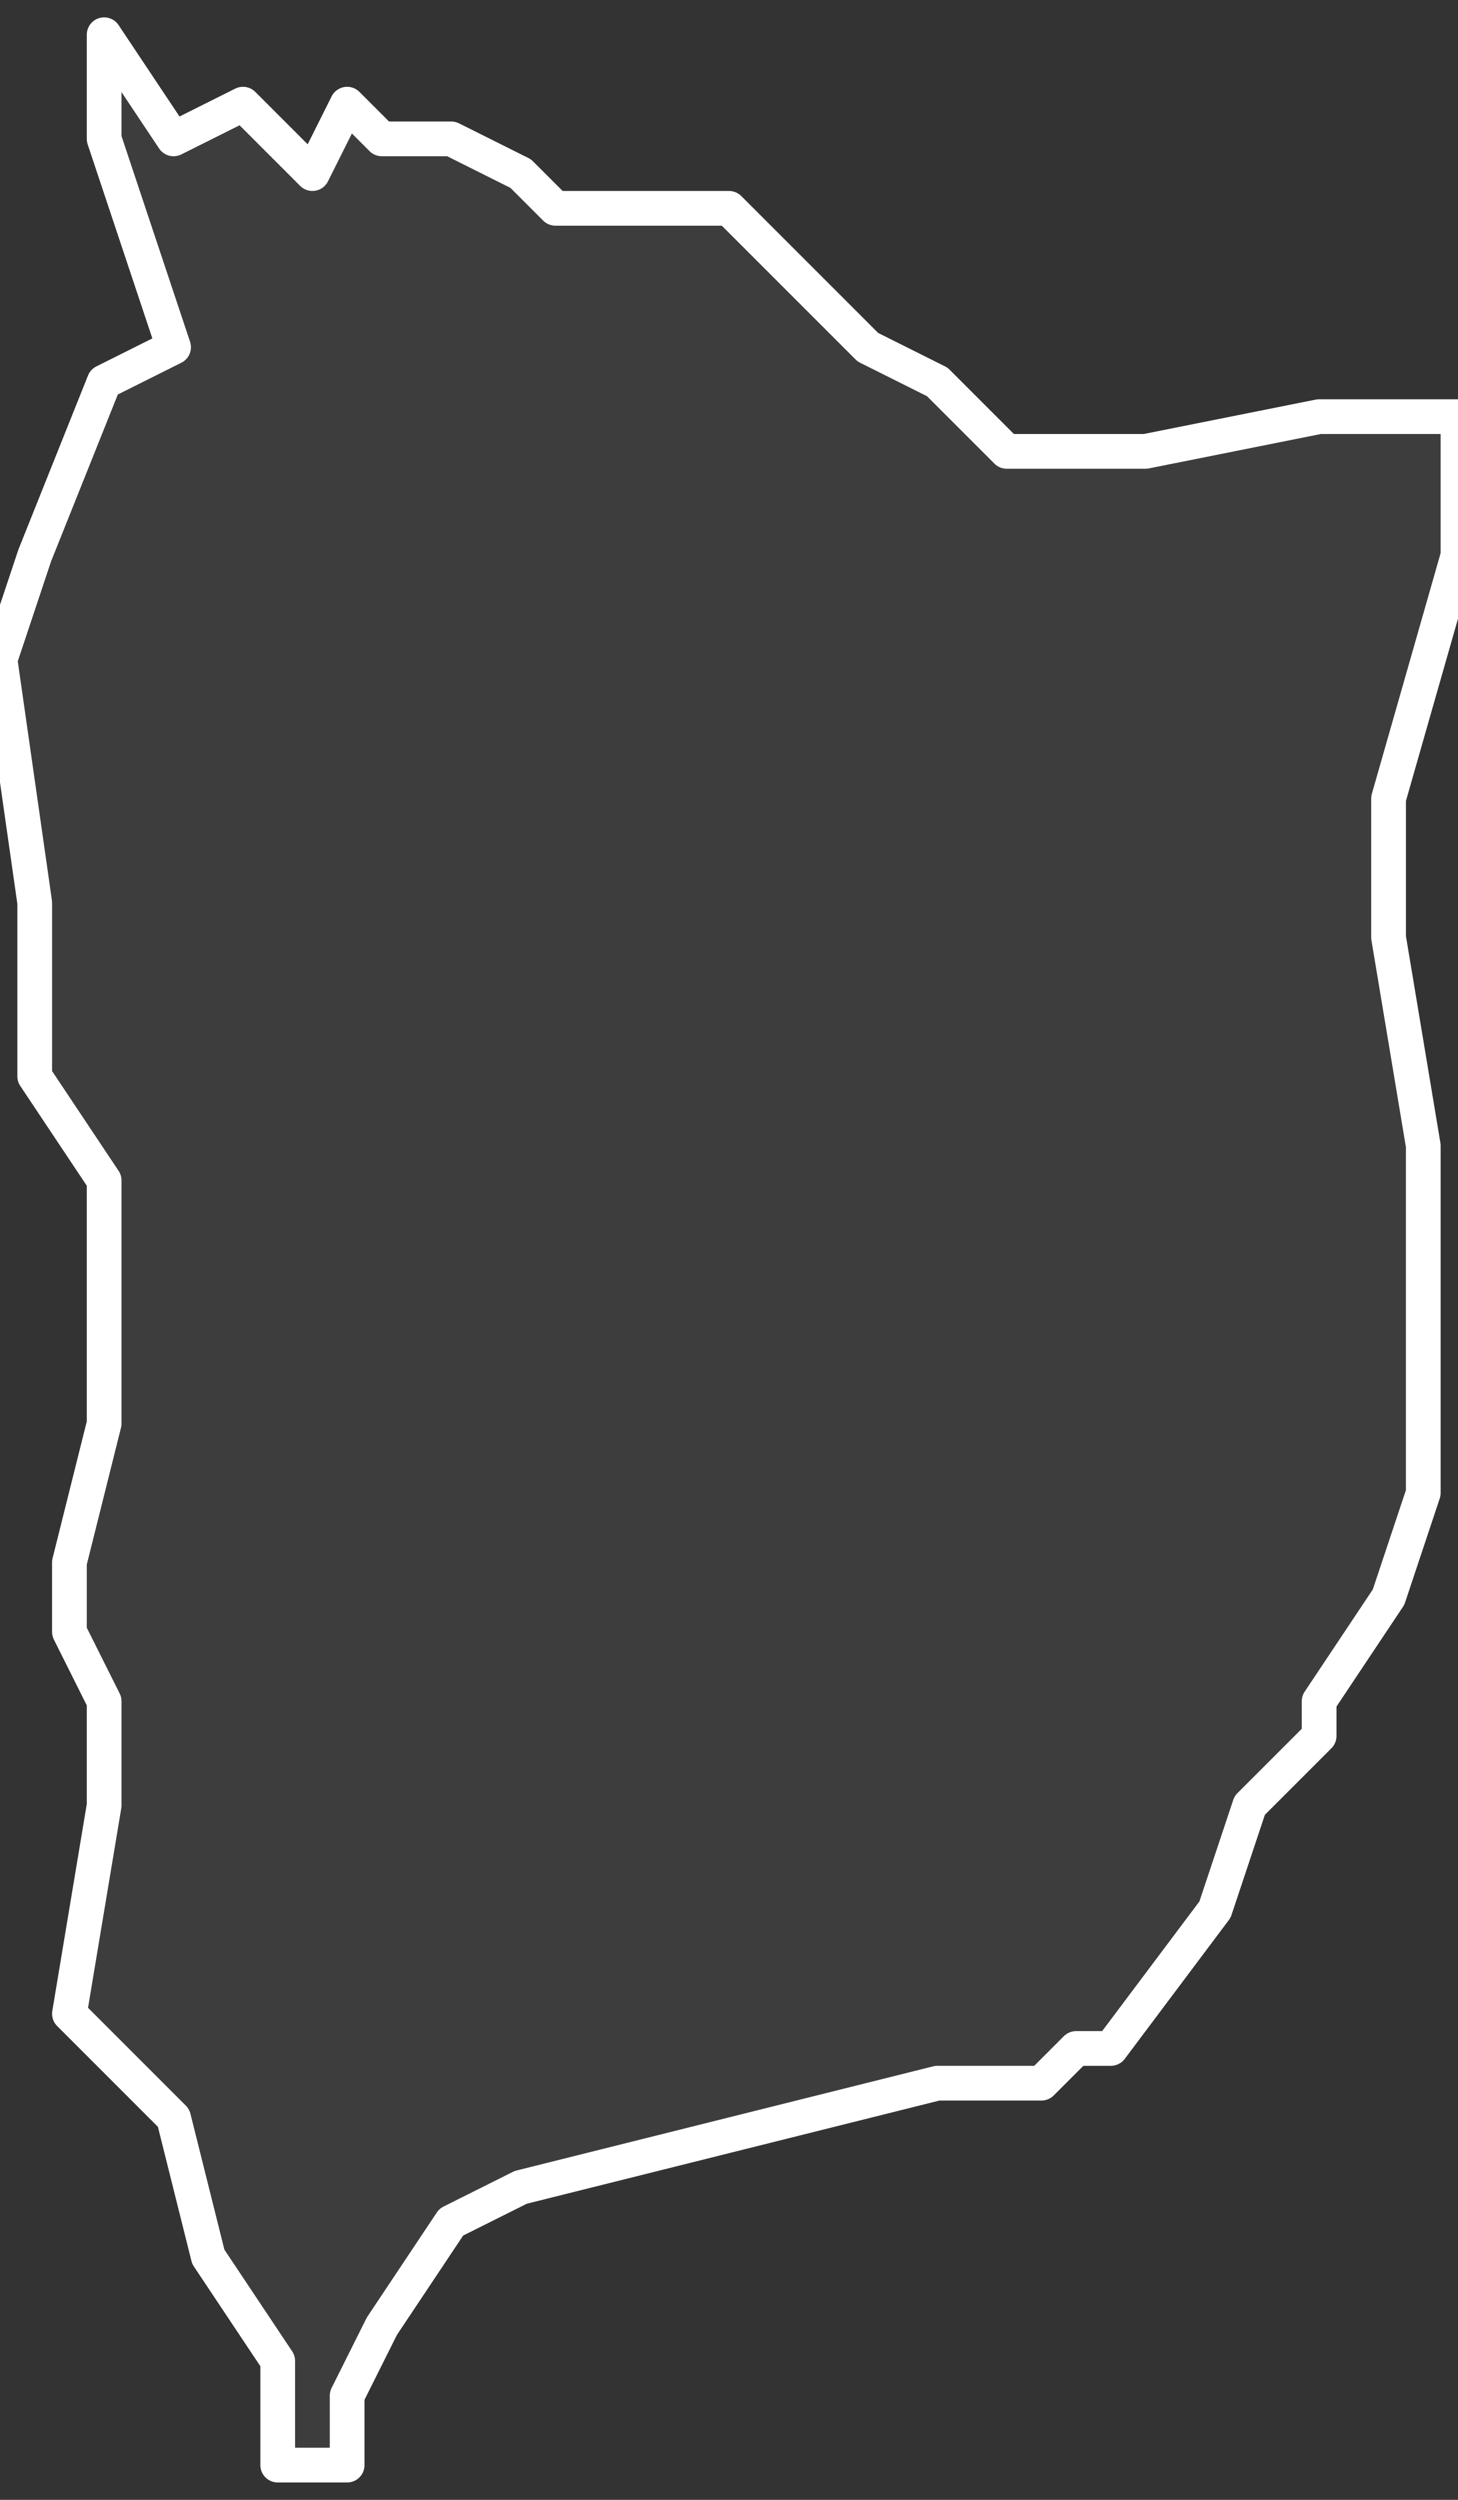 <svg xmlns="http://www.w3.org/2000/svg" version="1.2" viewBox="5.229 -67.107 0.042 0.072"><rect x="5.229" y="-67.107" width="0.042" height="0.072" fill="#333333" stroke="none"/><g><path fill="#fff" fill-opacity=".05" fill-rule="evenodd" stroke="#fff" stroke-linecap="round" stroke-linejoin="round" stroke-width=".001" d="M5.259-67.047h-.003l-.008.002-.004.001-.002.001-.002.003-.001.002-0.0.002-.002 0.0 0-.003-.002-.003-.001-.004-.003-.003.001-.006-0-.003-.001-.002-0-.002.001-.004 0-.007-.002-.003 0-.001 0-.004-.001-.007.001-.003.002-.005.002-.001L5.233-67.1l-.001-.003 0-.003.002.003.002-.001.002.002.001-.002.001.001.002-0.0.002.001.001.001.002 0.0.003-0.0.002.002.002.002.002.001.002.002.003 0.0.001 0.0.005-.001.004-0-0.0.004-.002.007-0.0.004.001.006 0.0.004 0.0.003-0.0.003-.001.003-.002.003-0.0.001-.002.002-.001.003-.003.004-.001 0Z" class="polygon"/></g></svg>